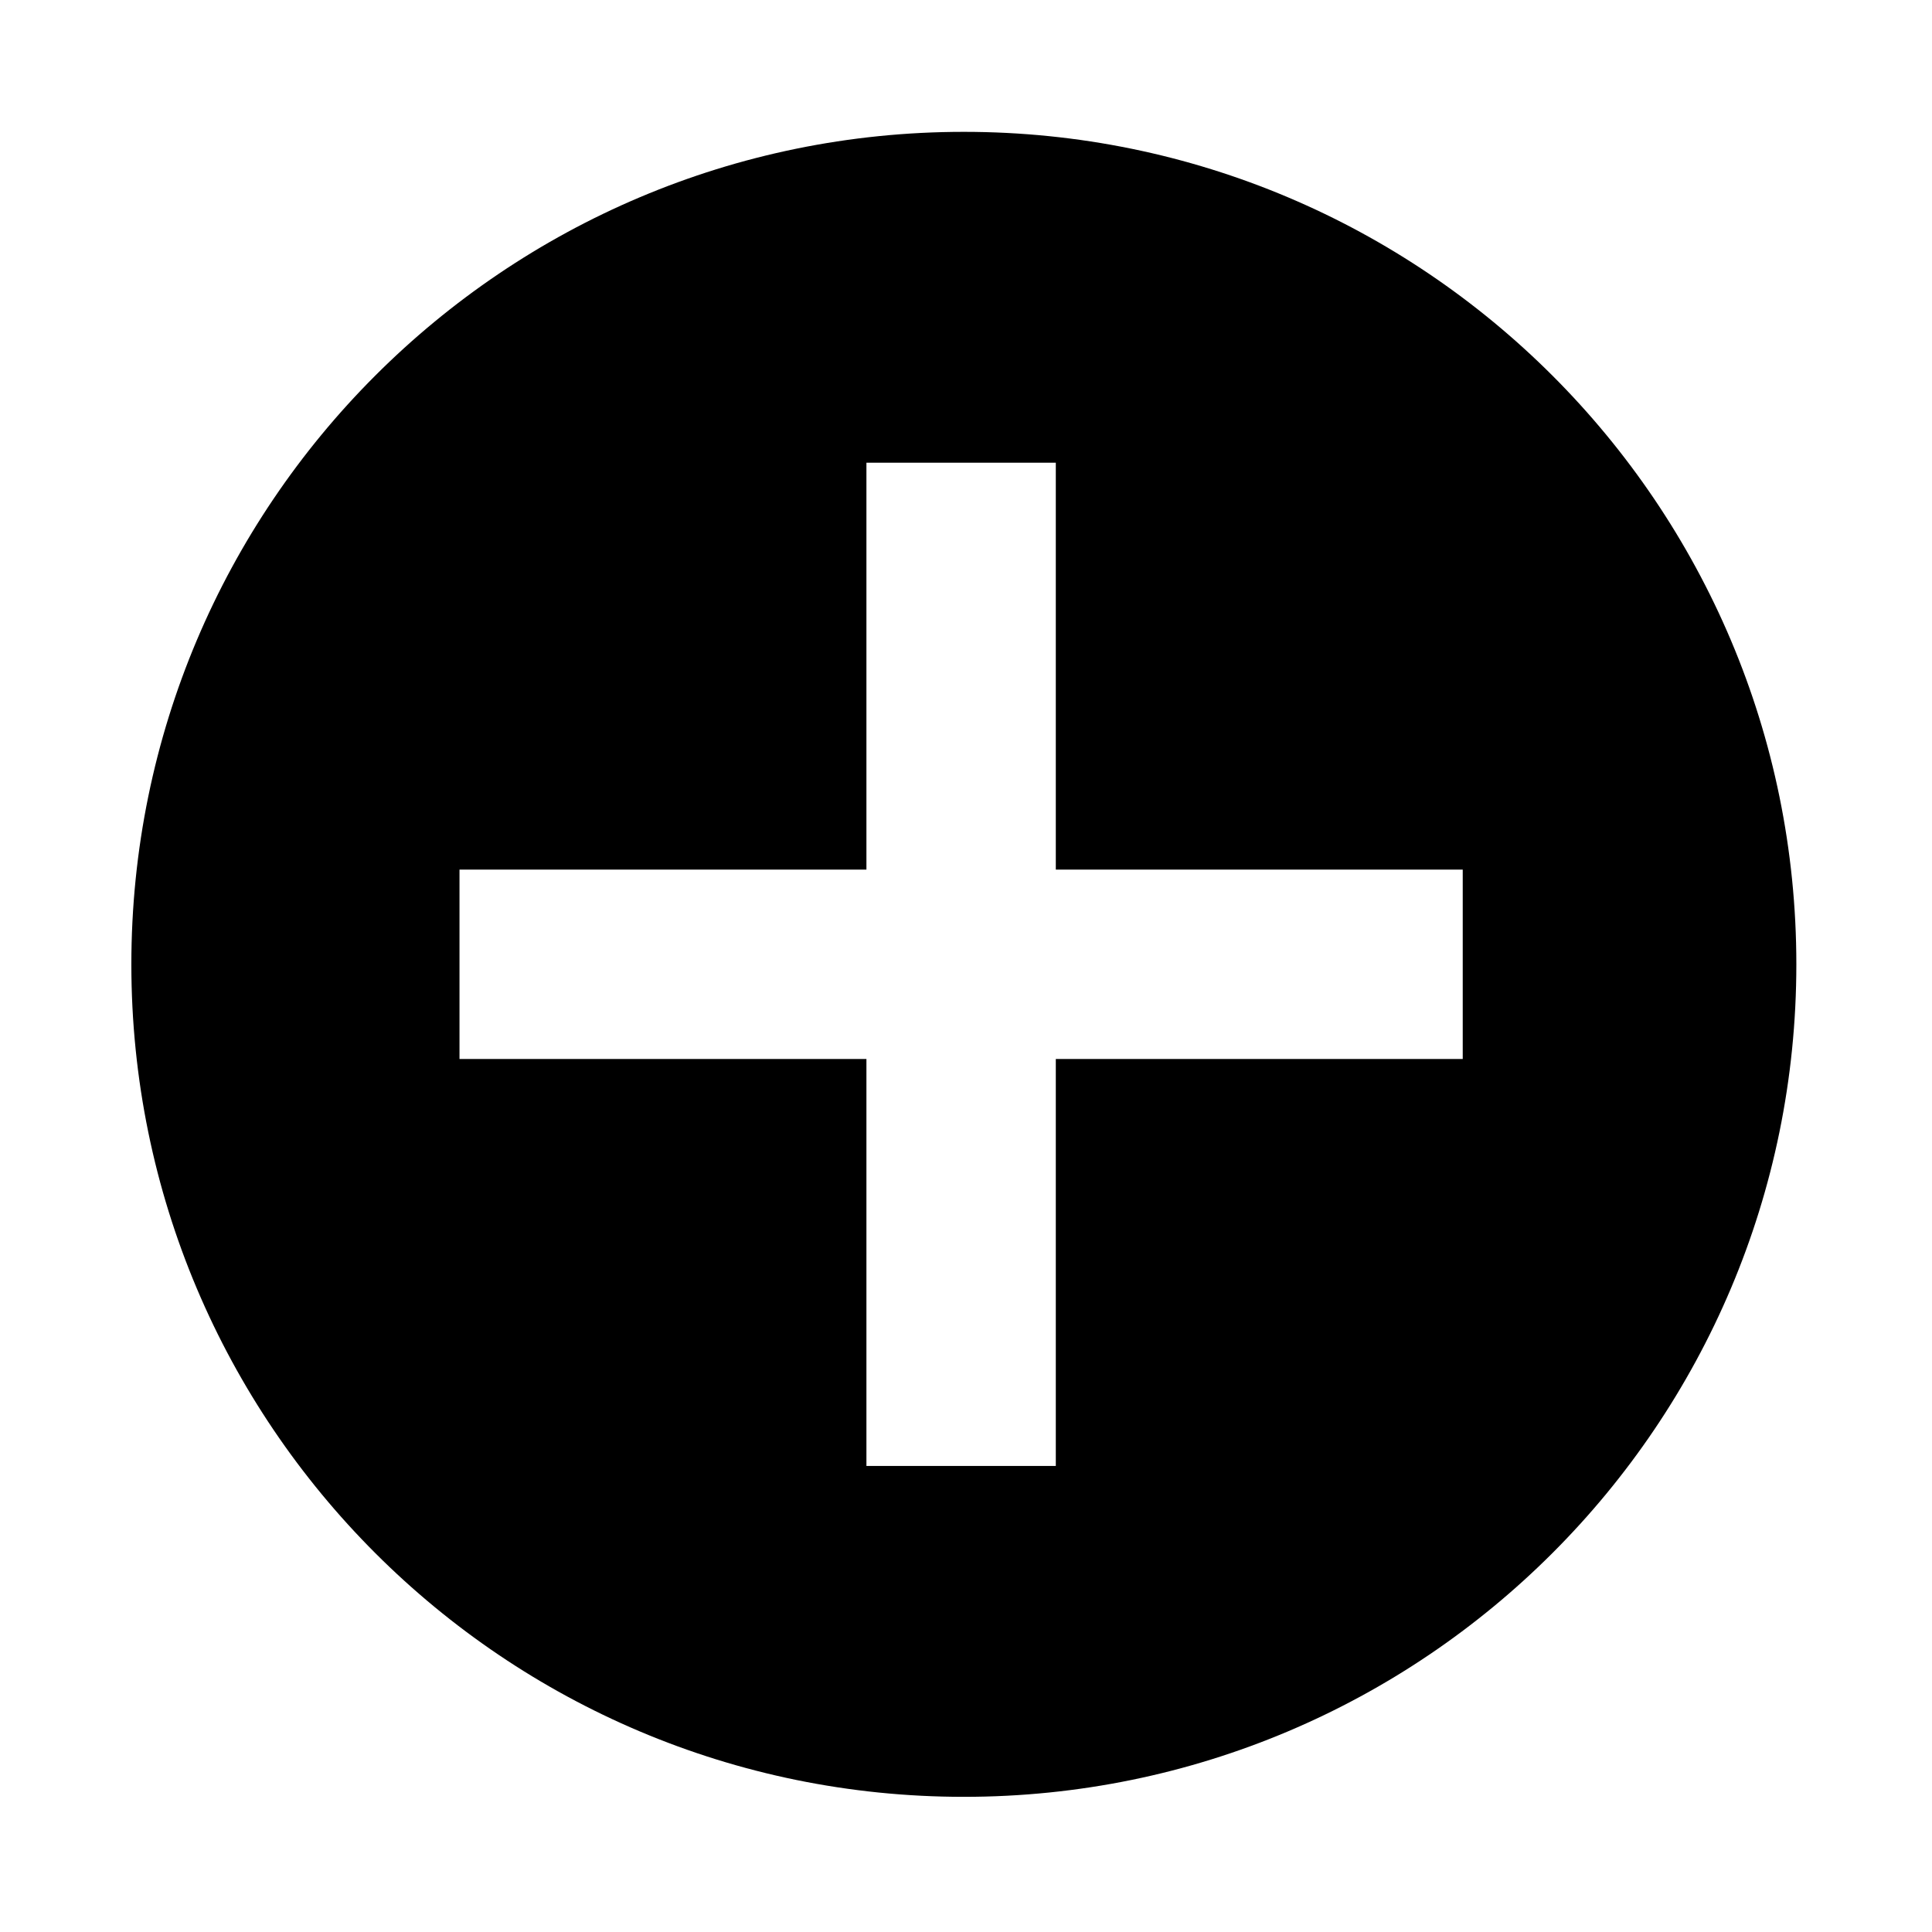 <?xml version="1.0" encoding="UTF-8"?>
<!-- The Best Svg Icon site in the world: iconSvg.co, Visit us! https://iconsvg.co -->
<svg fill="#000000" width="800px" height="800px" version="1.1" viewBox="144 144 512 512" xmlns="http://www.w3.org/2000/svg">
 <path d="m399.43 178.94c-121.84 0-220.62 98.773-220.62 220.62 0 121.85 98.773 220.62 220.62 220.62 121.85 0 220.62-98.773 220.62-220.62 0-121.84-98.773-220.62-220.62-220.62zm132.21 245.71-107.84-0.004v107.84h-50.188v-107.84h-107.84v-50.188h107.84v-107.84h50.188v107.84h107.84v50.188z"/>
</svg>